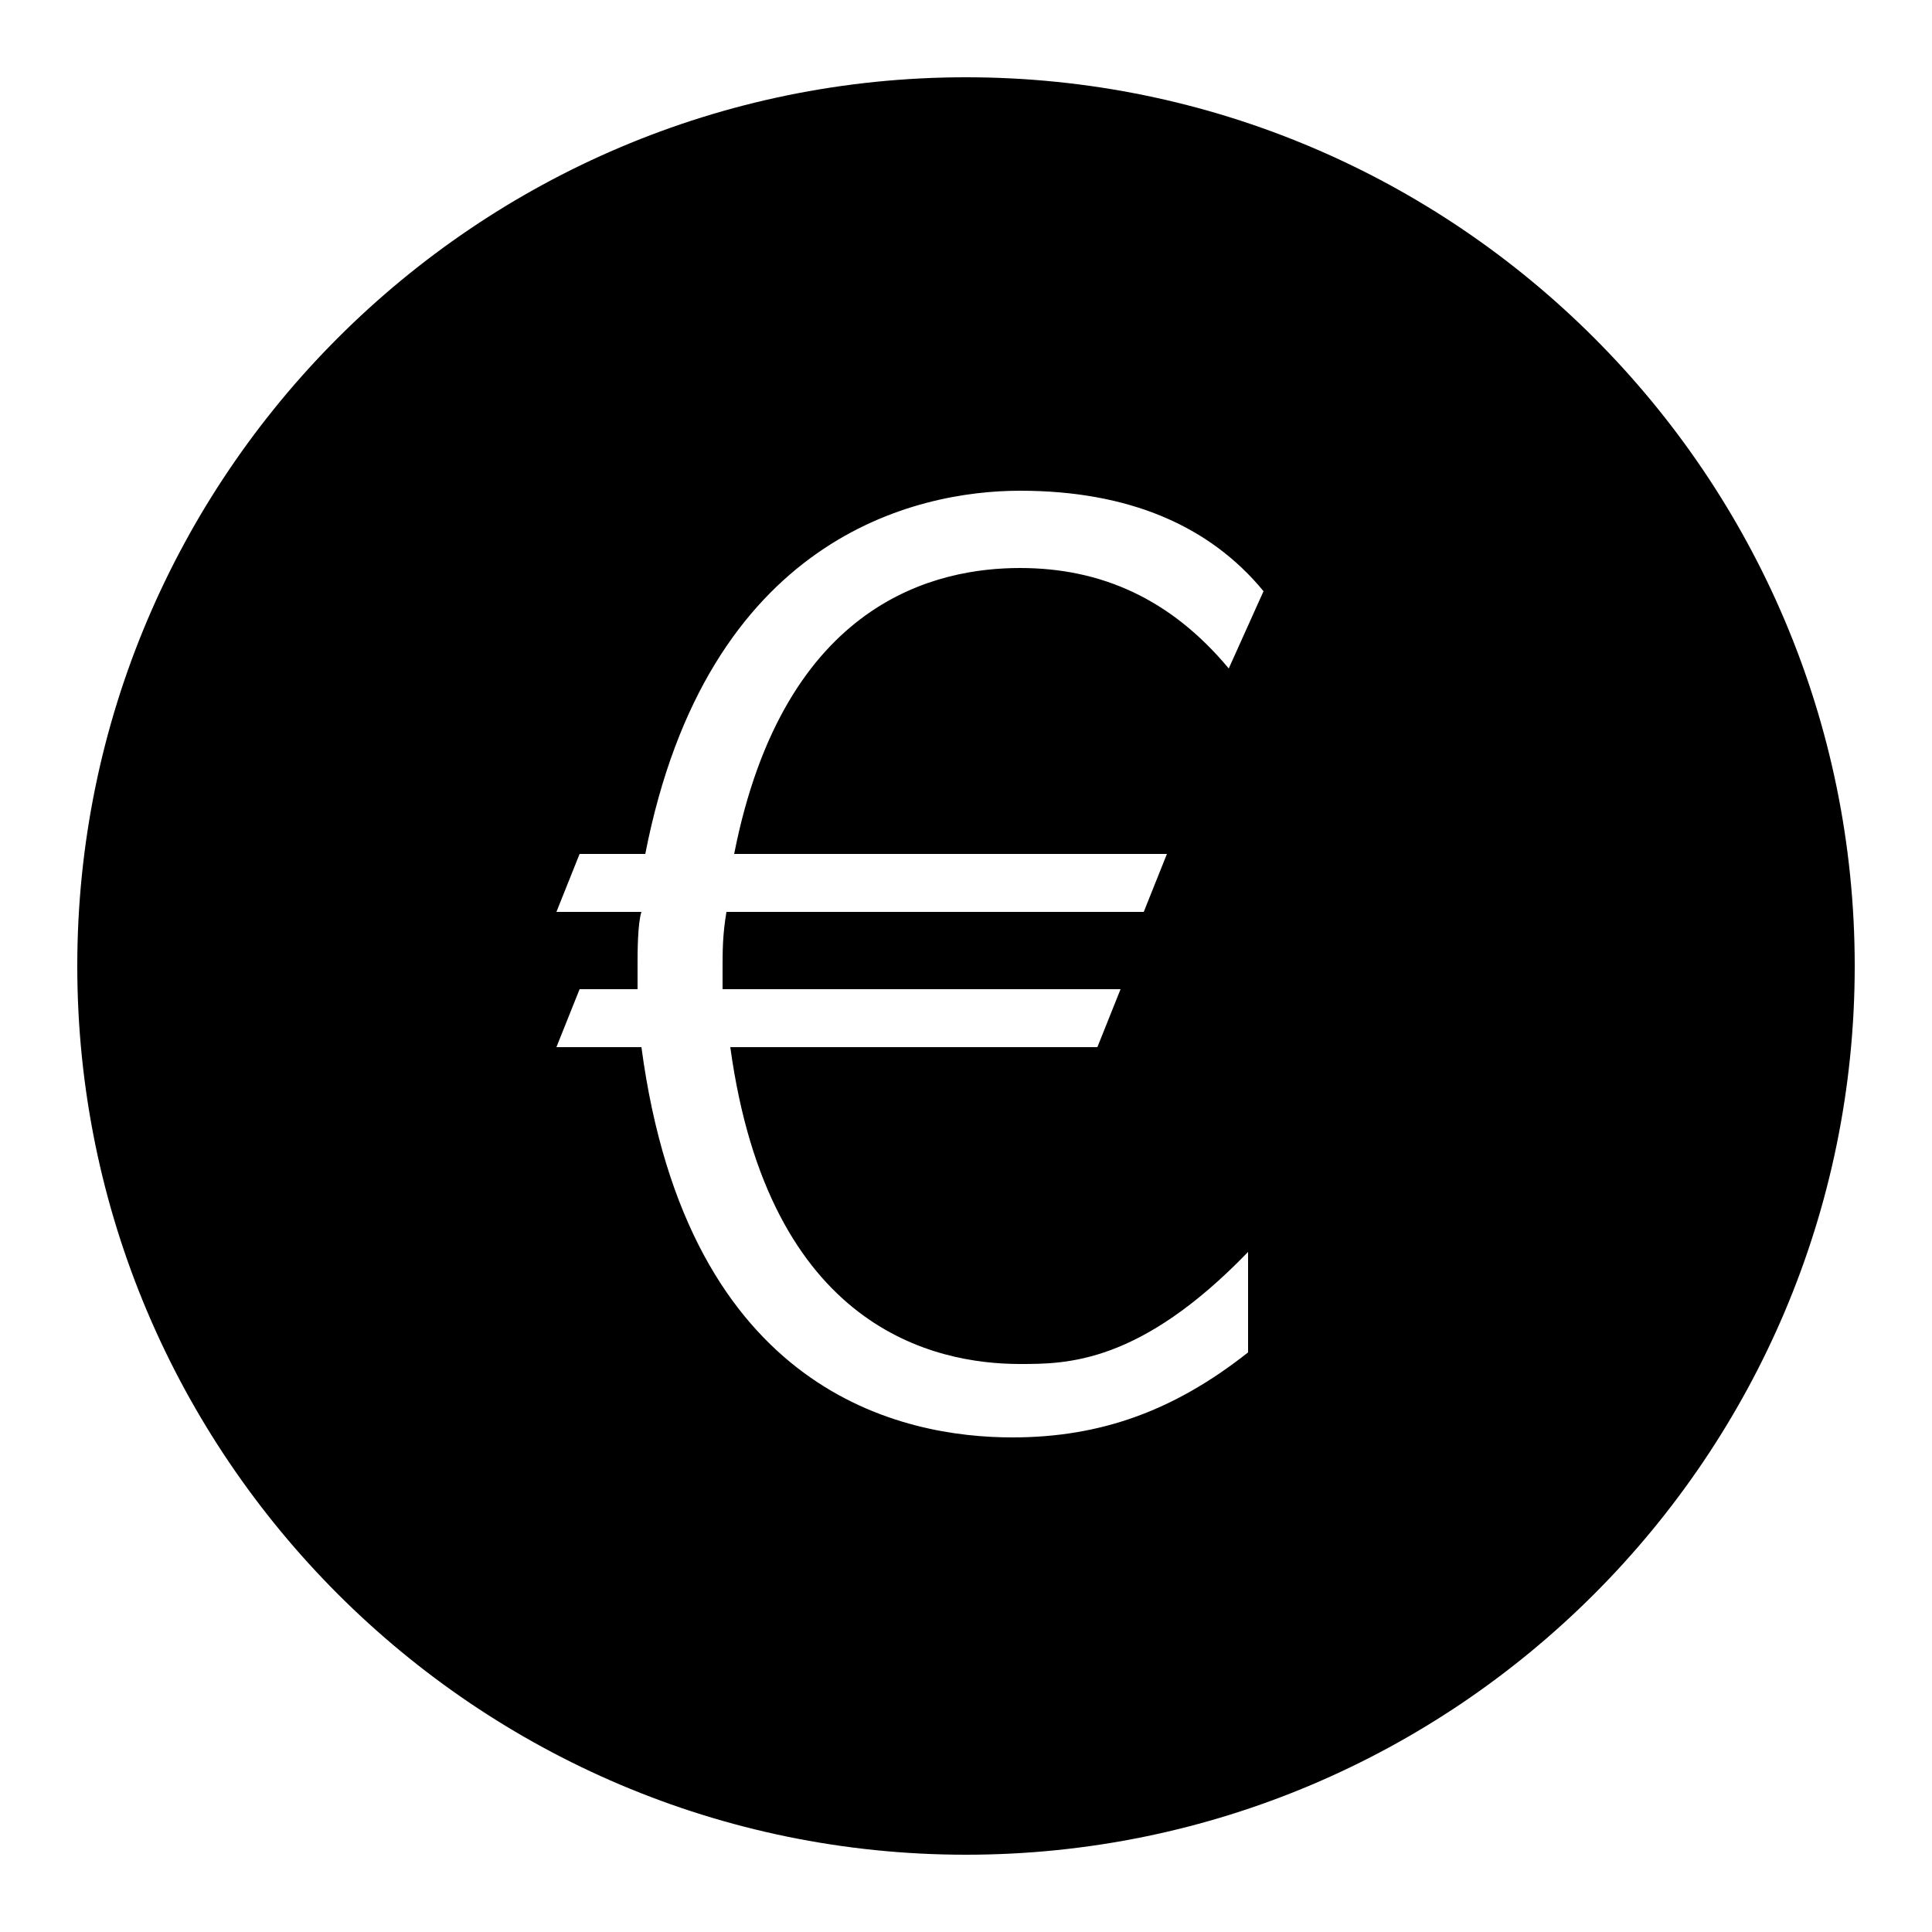 <?xml version="1.0"?><svg fill="#000000" xmlns="http://www.w3.org/2000/svg"  viewBox="0 0 50 50" width="50px" height="50px">    <path d="M25,2C12.318,2,2,12.318,2,25s10.318,23,23,23s23-10.318,23-23S37.682,2,25,2z M30.2,22.1l-0.6,1.5H18.8 c-0.1,0.6-0.1,1-0.1,1.5v0.5H29l-0.6,1.5h-9.5c1,7.3,5.3,8.2,7.5,8.2c1.2,0,3.1,0,5.9-2.9V35c-1.9,1.5-3.8,2.2-6.1,2.2 c-2.8,0-8.4-1.1-9.6-10.1h-2.2l0.6-1.5h1.5c0-0.1,0-0.7,0-0.7c0-0.2,0-1,0.1-1.3h-2.2l0.6-1.5h1.7c1.6-8.2,7-9.4,9.7-9.4 c2.8,0,4.9,0.9,6.3,2.6l-0.9,2c-1.5-1.8-3.3-2.6-5.4-2.6c-2.1,0-6.1,0.8-7.4,7.4H30.2z"/></svg>